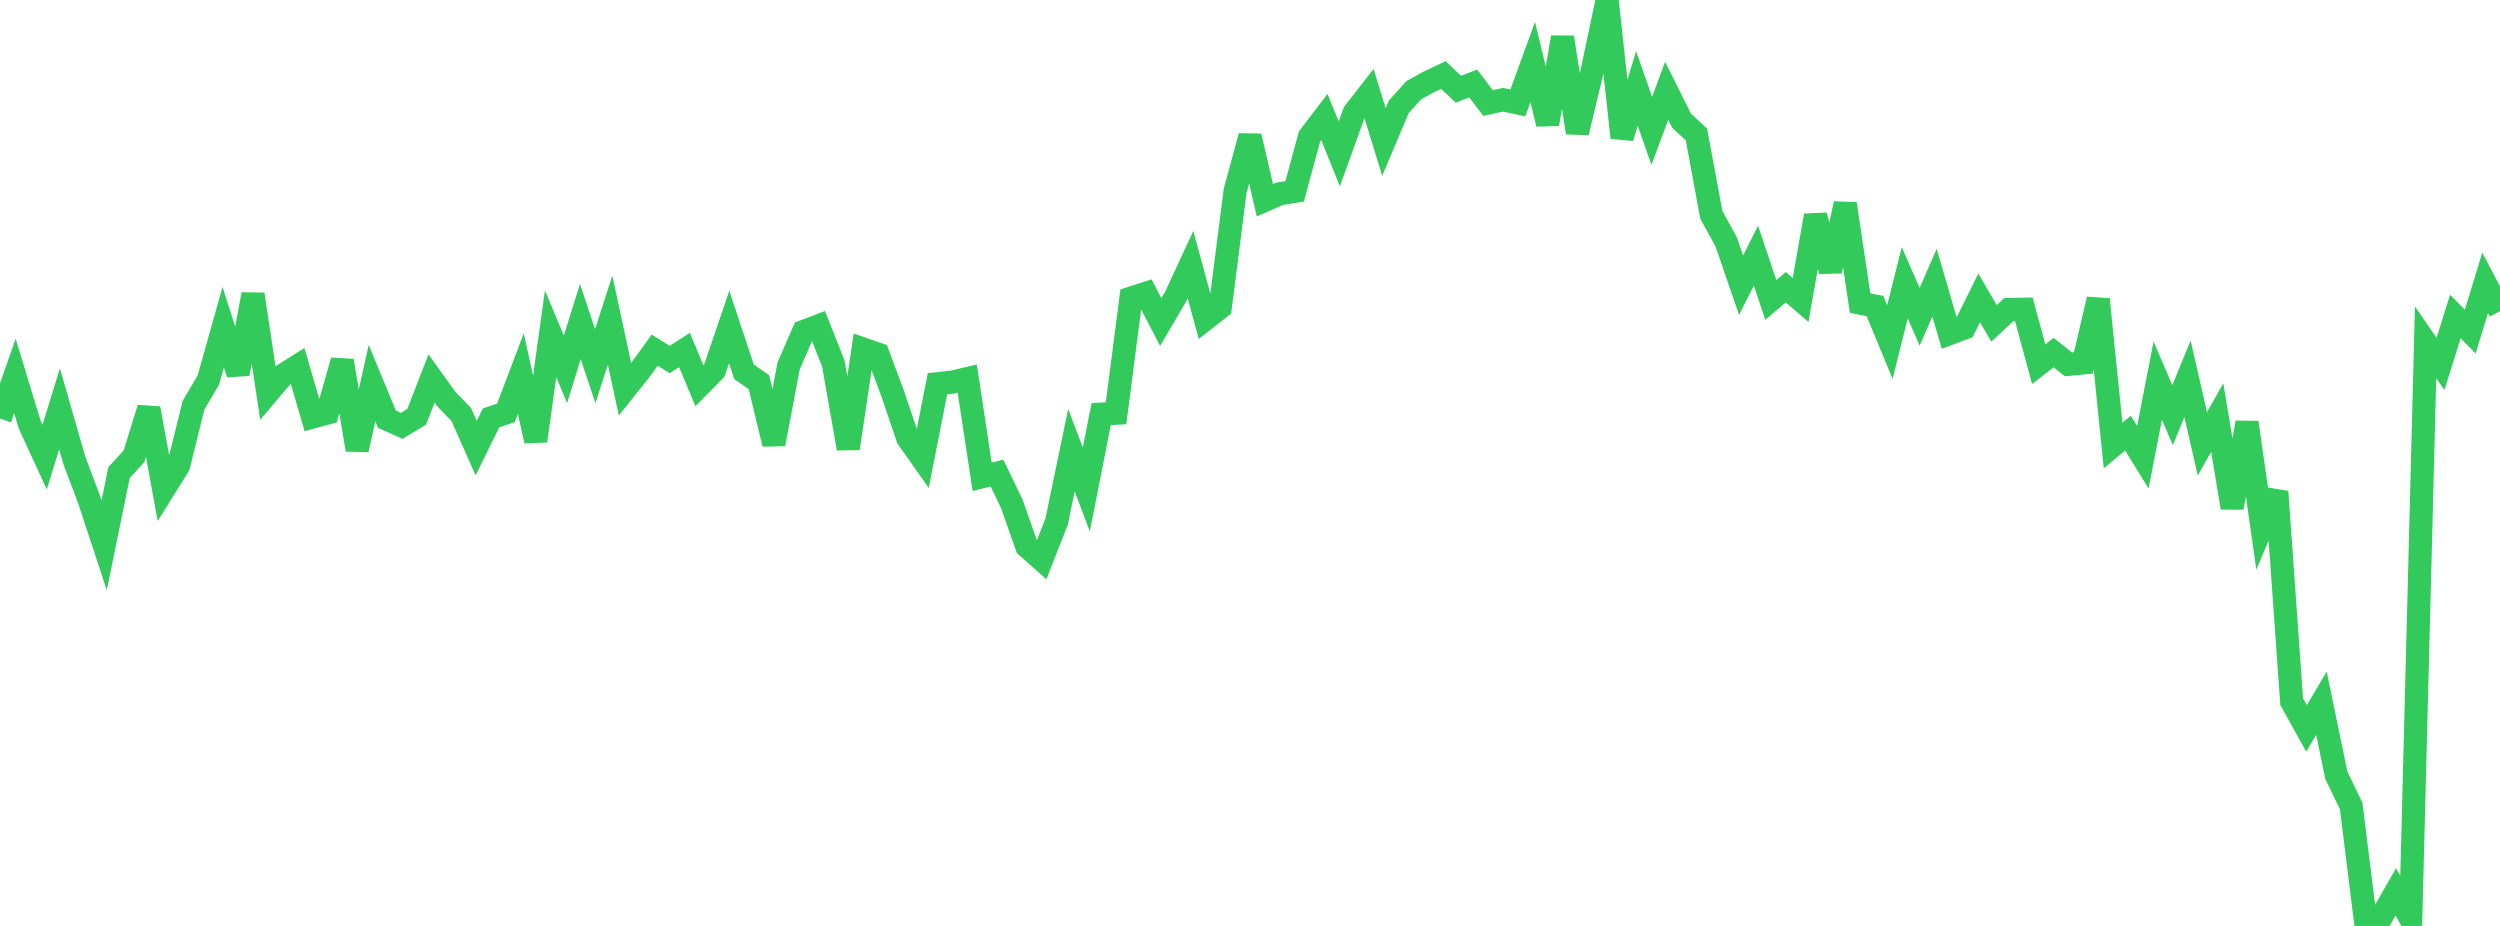 <?xml version="1.0" standalone="no"?>
<!DOCTYPE svg PUBLIC "-//W3C//DTD SVG 1.1//EN" "http://www.w3.org/Graphics/SVG/1.1/DTD/svg11.dtd">

<svg width="135" height="50" viewBox="0 0 135 50" preserveAspectRatio="none" 
  xmlns="http://www.w3.org/2000/svg"
  xmlns:xlink="http://www.w3.org/1999/xlink">


<polyline points="0.0, 22.599 0.804, 20.299 1.607, 22.936 2.411, 24.684 3.214, 22.078 4.018, 24.873 4.821, 27.005 5.625, 29.446 6.429, 25.518 7.232, 24.645 8.036, 22.051 8.839, 26.436 9.643, 25.15 10.446, 21.891 11.25, 20.524 12.054, 17.666 12.857, 20.188 13.661, 15.894 14.464, 21.216 15.268, 20.266 16.071, 19.762 16.875, 22.519 17.679, 22.302 18.482, 19.479 19.286, 24.285 20.089, 20.692 20.893, 22.636 21.696, 22.995 22.5, 22.51 23.304, 20.437 24.107, 21.556 24.911, 22.385 25.714, 24.197 26.518, 22.565 27.321, 22.295 28.125, 20.177 28.929, 23.809 29.732, 18.027 30.536, 19.944 31.339, 17.364 32.143, 19.772 32.946, 17.289 33.75, 21.02 34.554, 20.012 35.357, 18.907 36.161, 19.414 36.964, 18.901 37.768, 20.83 38.571, 20.015 39.375, 17.658 40.179, 20.081 40.982, 20.638 41.786, 23.976 42.589, 19.75 43.393, 17.904 44.196, 17.597 45.0, 19.63 45.804, 24.217 46.607, 18.848 47.411, 19.127 48.214, 21.279 49.018, 23.657 49.821, 24.795 50.625, 20.721 51.429, 20.634 52.232, 20.445 53.036, 25.744 53.839, 25.549 54.643, 27.218 55.446, 29.507 56.25, 30.221 57.054, 28.179 57.857, 24.31 58.661, 26.431 59.464, 22.363 60.268, 22.315 61.071, 16.1 61.875, 15.842 62.679, 17.39 63.482, 16.02 64.286, 14.287 65.089, 17.234 65.893, 16.604 66.696, 10.317 67.5, 7.353 68.304, 10.815 69.107, 10.462 69.911, 10.333 70.714, 7.373 71.518, 6.321 72.321, 8.311 73.125, 6.084 73.929, 5.053 74.732, 7.67 75.536, 5.767 76.339, 4.877 77.143, 4.431 77.946, 4.052 78.75, 4.818 79.554, 4.509 80.357, 5.564 81.161, 5.386 81.964, 5.559 82.768, 3.347 83.571, 6.697 84.375, 2.017 85.179, 7.161 85.982, 3.81 86.786, 0.0 87.589, 7.435 88.393, 4.775 89.196, 7.066 90.0, 4.905 90.804, 6.515 91.607, 7.259 92.411, 11.6 93.214, 13.06 94.018, 15.402 94.821, 13.806 95.625, 16.197 96.429, 15.512 97.232, 16.199 98.036, 11.637 98.839, 14.635 99.643, 11.003 100.446, 16.369 101.25, 16.526 102.054, 18.473 102.857, 15.267 103.661, 17.105 104.464, 15.269 105.268, 18.015 106.071, 17.712 106.875, 16.087 107.679, 17.462 108.482, 16.715 109.286, 16.699 110.089, 19.67 110.893, 19.04 111.696, 19.674 112.5, 19.597 113.304, 16.162 114.107, 24.058 114.911, 23.389 115.714, 24.69 116.518, 20.553 117.321, 22.423 118.125, 20.453 118.929, 23.968 119.732, 22.546 120.536, 27.416 121.339, 22.816 122.143, 28.447 122.946, 26.552 123.75, 37.887 124.554, 39.334 125.357, 37.975 126.161, 41.86 126.964, 43.526 127.768, 50.0 128.571, 49.563 129.375, 48.16 130.179, 49.623 130.982, 18.484 131.786, 19.652 132.589, 17.092 133.393, 17.905 134.196, 15.277 135.0, 16.804" fill="none" stroke="#32ca5b" stroke-width="1.25"/>

</svg>